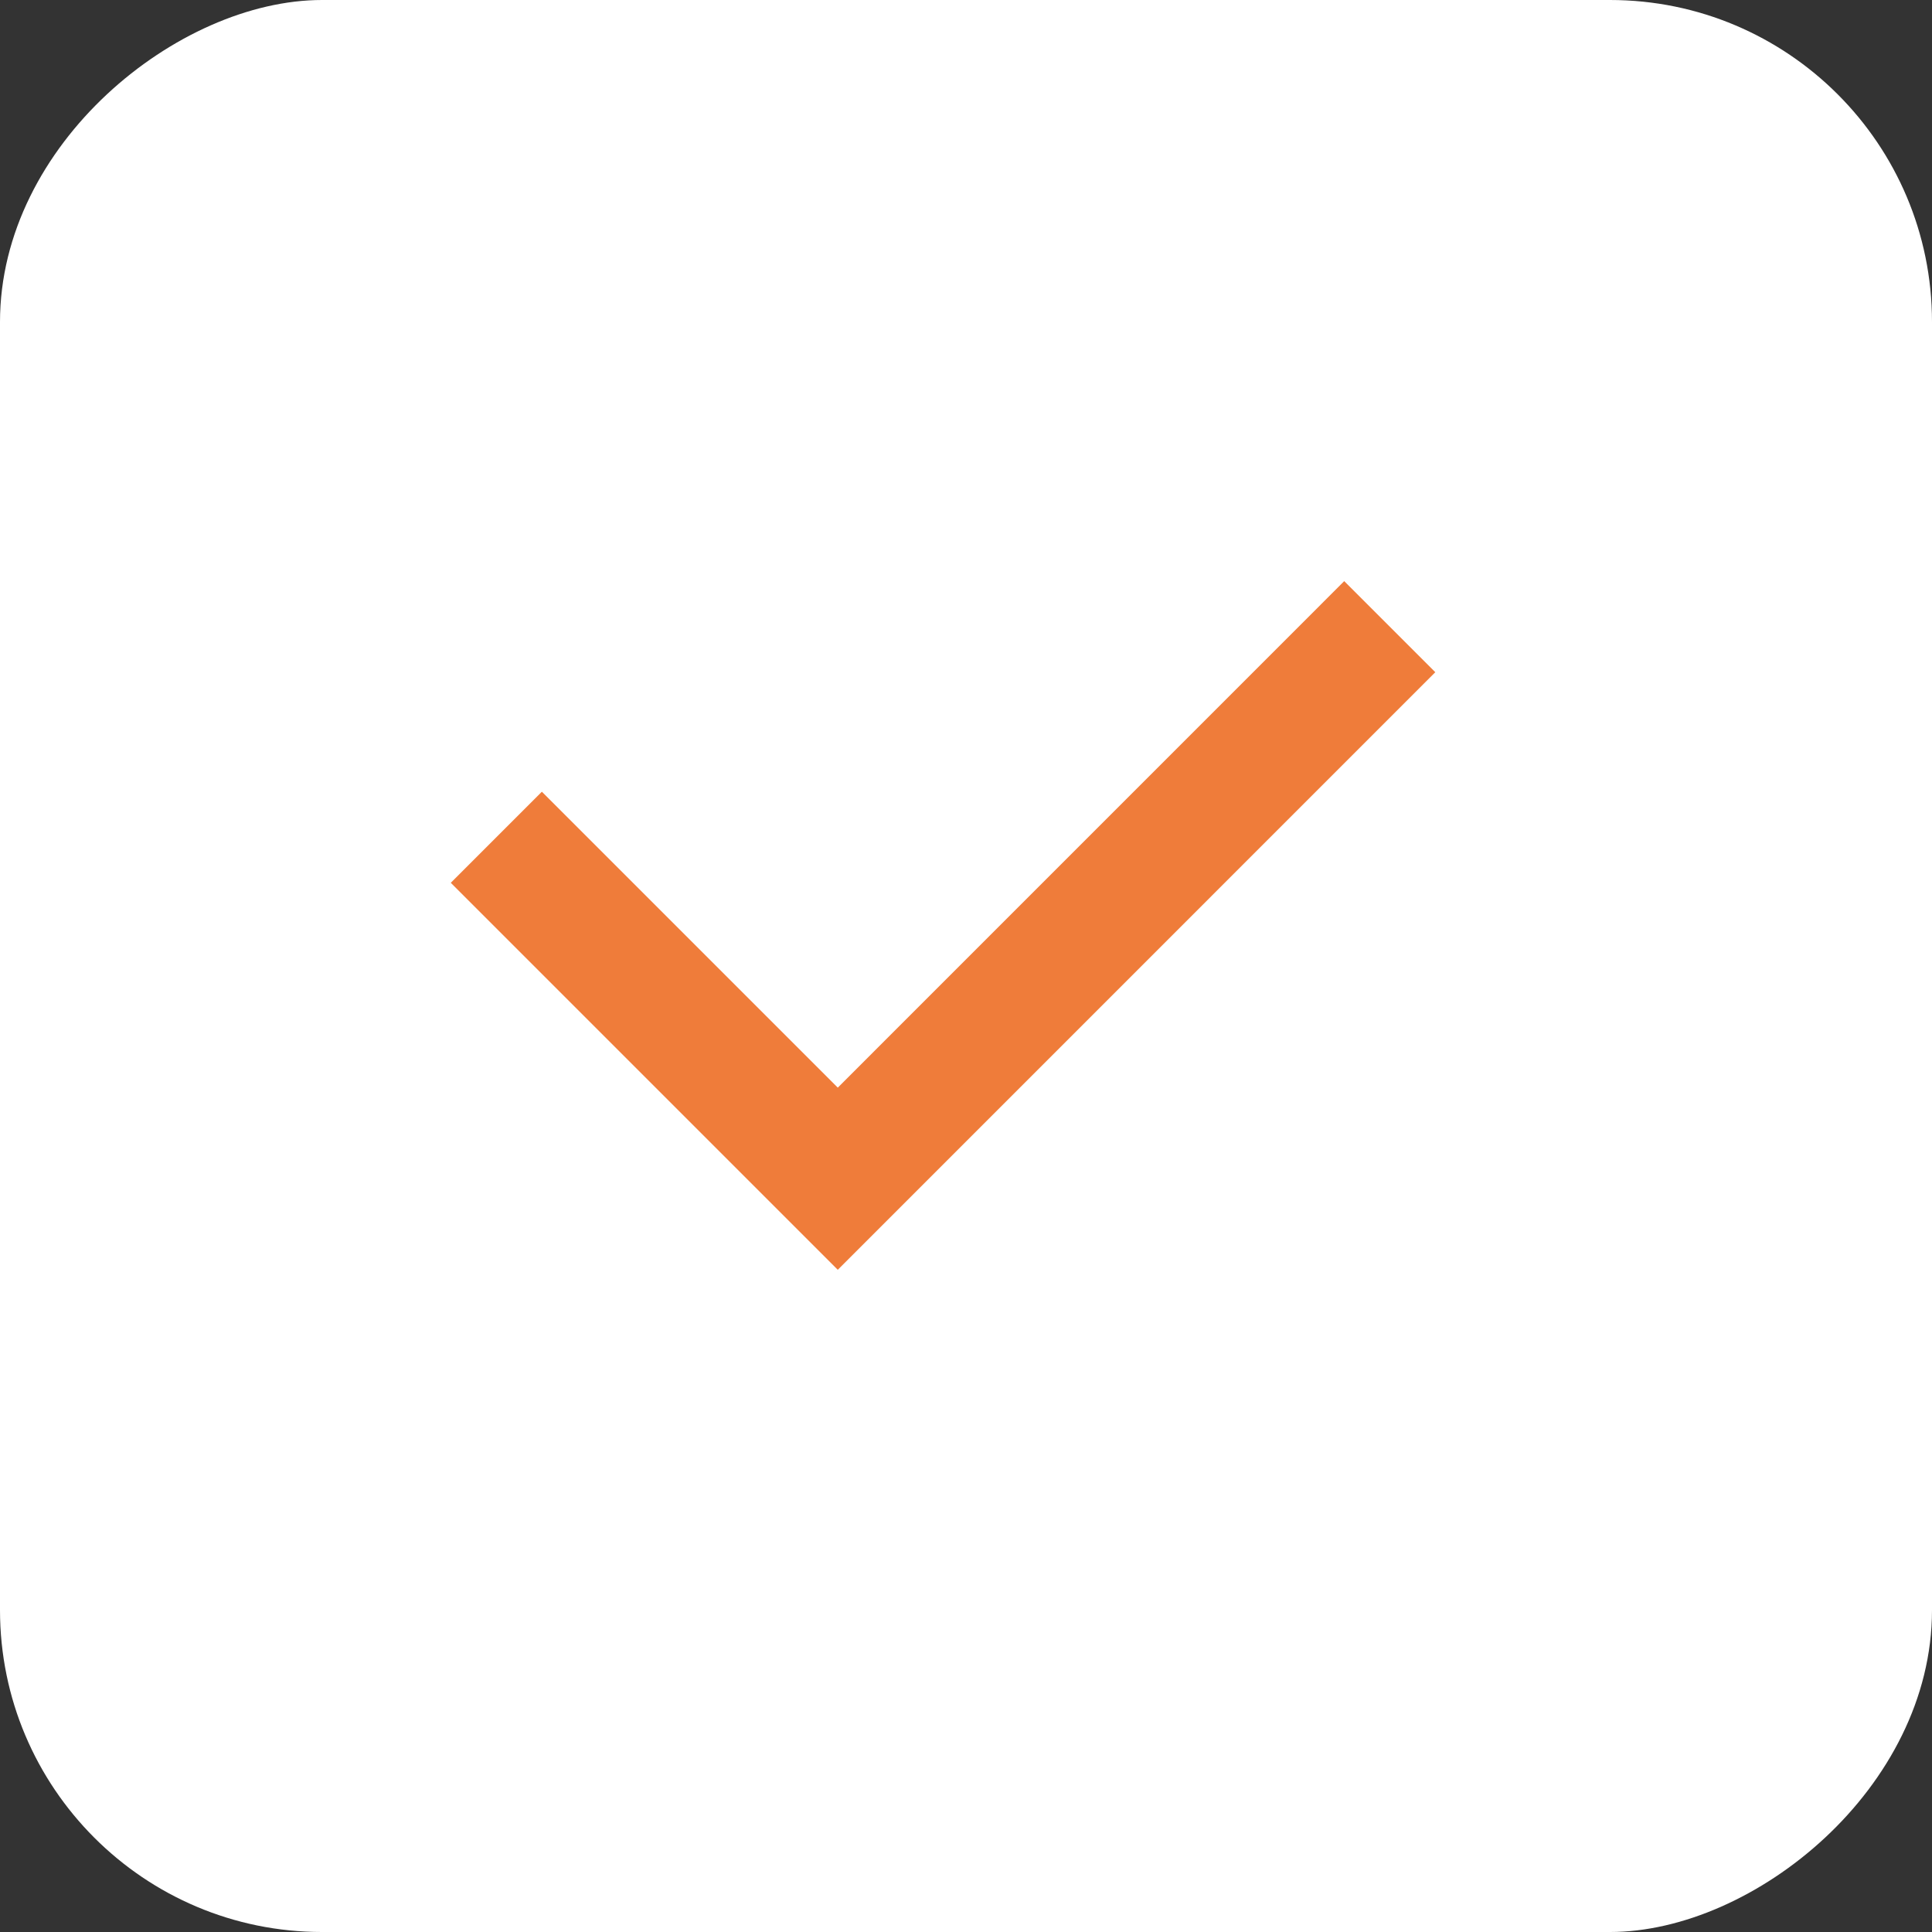 <?xml version="1.0" encoding="UTF-8"?> <svg xmlns="http://www.w3.org/2000/svg" width="30" height="30" viewBox="0 0 30 30" fill="none"><rect x="0" y="0" width="30" height="30" fill="#333333" stroke="none"/><rect x="30" width="30" height="30" rx="5" transform="rotate(90 30 0)" fill="white"></rect><path d="M7.707 13.001L13.009 18.303L21.58 9.731" stroke="#EF7C3A" stroke-width="2"></path></svg> 